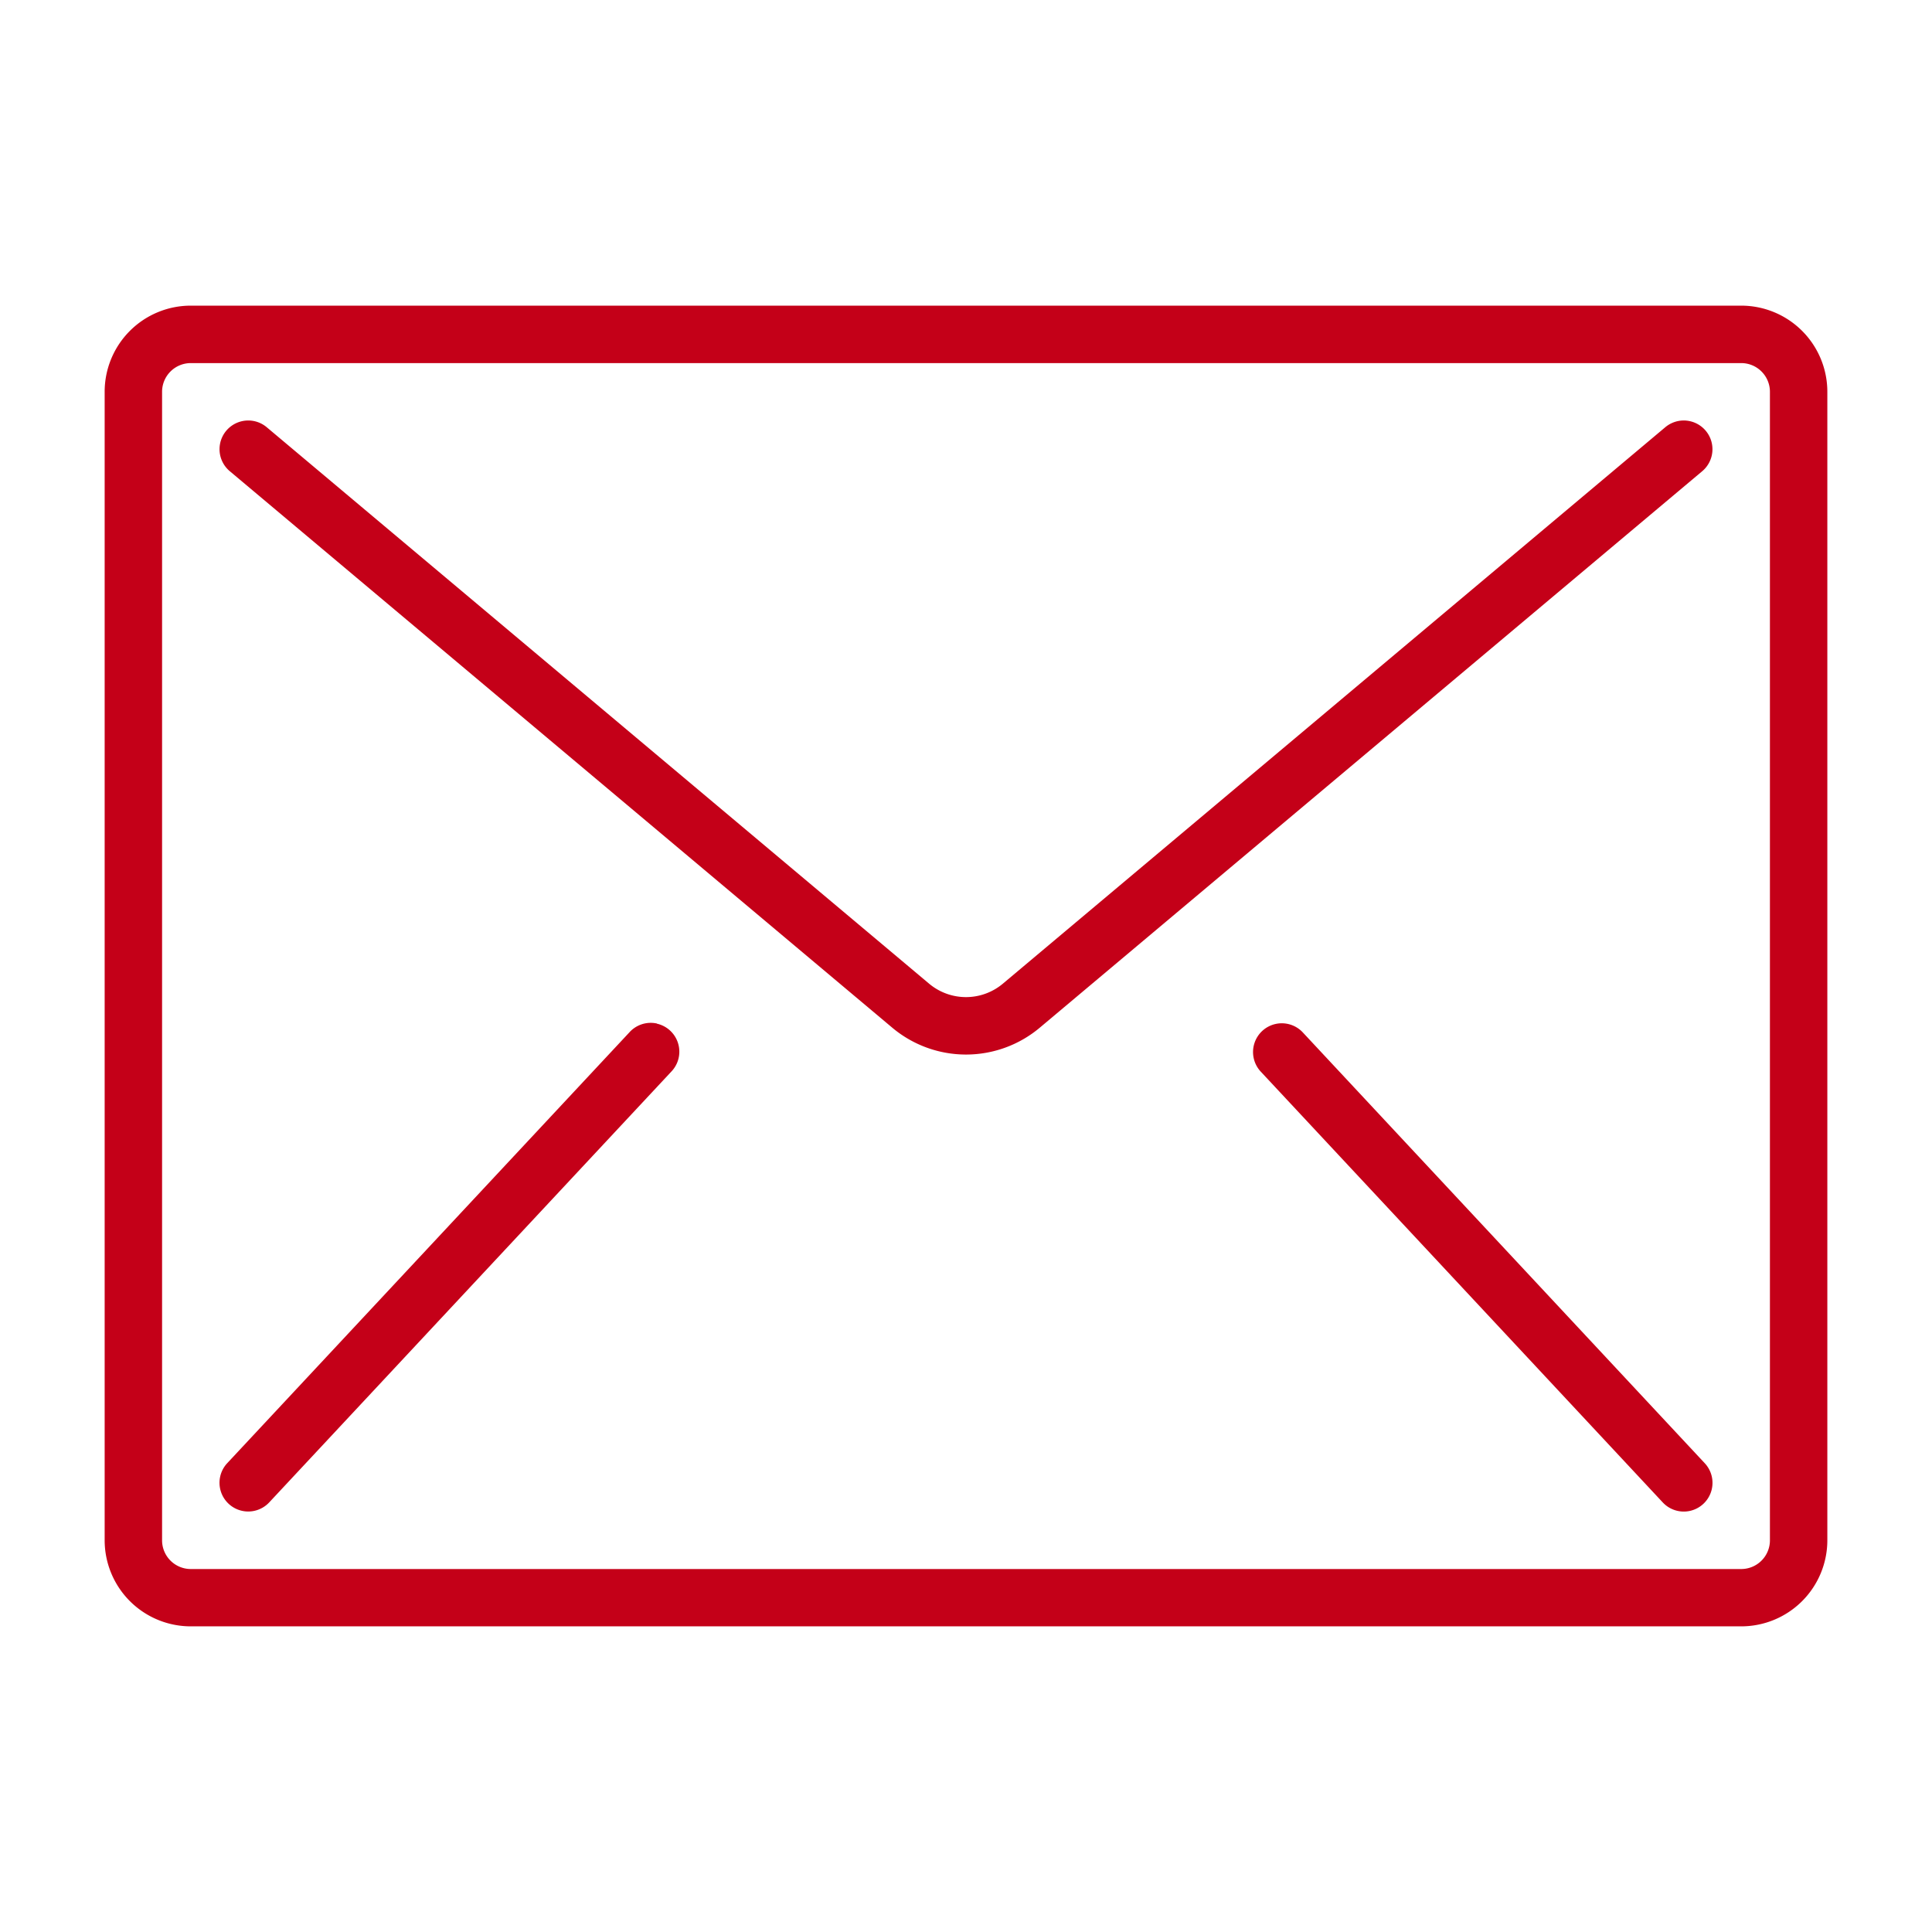 <svg xmlns="http://www.w3.org/2000/svg" width="64" height="64" viewBox="0 0 64 64"><path style="fill:#c40018;" d="M57.679,10.125H6.32a2.853,2.853,0,0,0-2.853,2.854V51.022A2.853,2.853,0,0,0,6.32,53.875H57.679a2.853,2.853,0,0,0,2.854-2.853V12.979a2.854,2.854,0,0,0-2.854-2.854m.952,40.9a.951.951,0,0,1-.952.951H6.32a.951.951,0,0,1-.951-.951V12.979a.951.951,0,0,1,.951-.951H57.679a.951.951,0,0,1,.952.951ZM55.86,13.933a.952.952,0,0,1,.529,1.676L34.448,34.04a3.8,3.8,0,0,1-4.895,0L7.612,15.609a.951.951,0,1,1,1.223-1.457L30.776,32.584a1.9,1.9,0,0,0,2.447,0L55.165,14.152a.956.956,0,0,1,.7-.219M21.76,33.91a.952.952,0,0,1,.474,1.593L8.918,49.769a.951.951,0,1,1-1.39-1.3L20.843,34.205a.952.952,0,0,1,.917-.3M56.472,48.471a.951.951,0,0,1-1.39,1.3L41.765,35.5a.952.952,0,1,1,1.392-1.3Z"/></svg>

